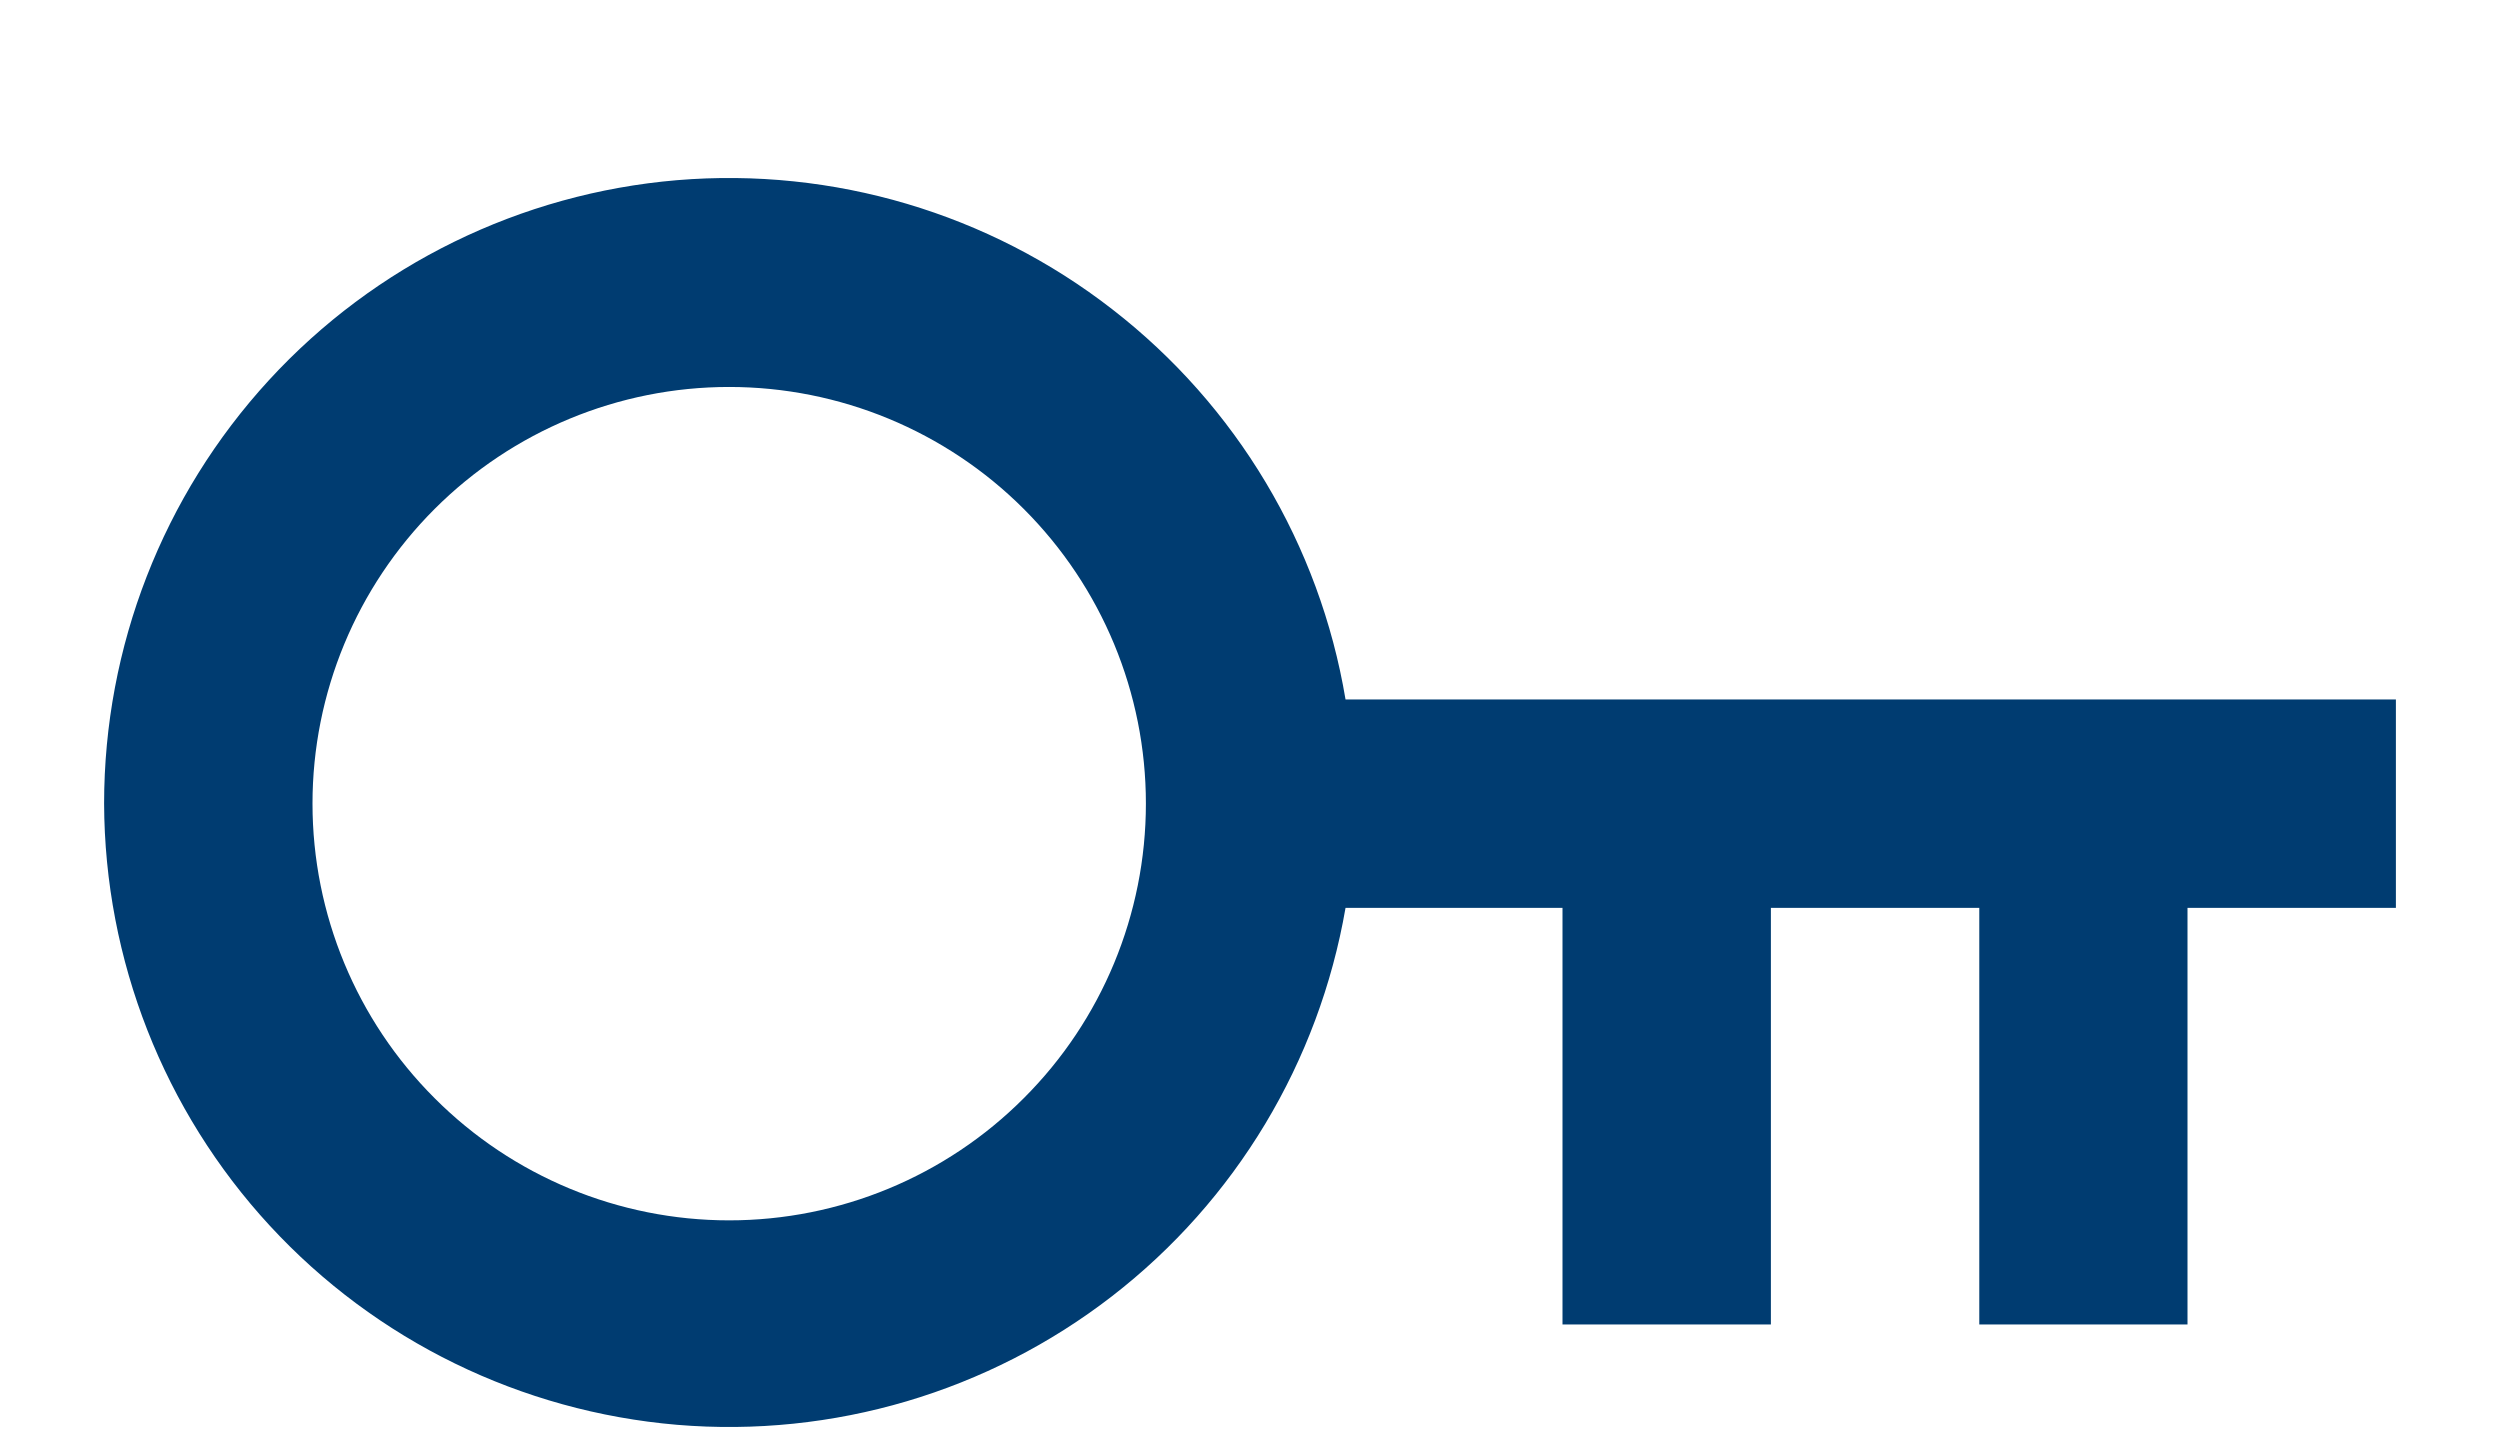 <svg width="14" height="8" viewBox="0 0 14 8" fill="none" xmlns="http://www.w3.org/2000/svg">
<path d="M7.535 5.084C7.386 5.947 6.92 6.723 6.227 7.259C5.534 7.795 4.665 8.052 3.792 7.979C2.919 7.905 2.105 7.508 1.511 6.864C0.917 6.22 0.586 5.376 0.583 4.5C0.583 3.622 0.912 2.776 1.506 2.129C2.1 1.482 2.916 1.083 3.791 1.009C4.666 0.936 5.537 1.194 6.23 1.733C6.924 2.271 7.39 3.051 7.535 3.917H13.417V5.084H12.25V7.417H11.084V5.084H9.917V7.417H8.75V5.084H7.535ZM4.083 6.834C4.702 6.834 5.296 6.588 5.733 6.15C6.171 5.713 6.417 5.119 6.417 4.5C6.417 3.881 6.171 3.288 5.733 2.85C5.296 2.413 4.702 2.167 4.083 2.167C3.465 2.167 2.871 2.413 2.434 2.85C1.996 3.288 1.75 3.881 1.75 4.5C1.75 5.119 1.996 5.713 2.434 6.15C2.871 6.588 3.465 6.834 4.083 6.834Z" fill="#003C71"/>
</svg>
